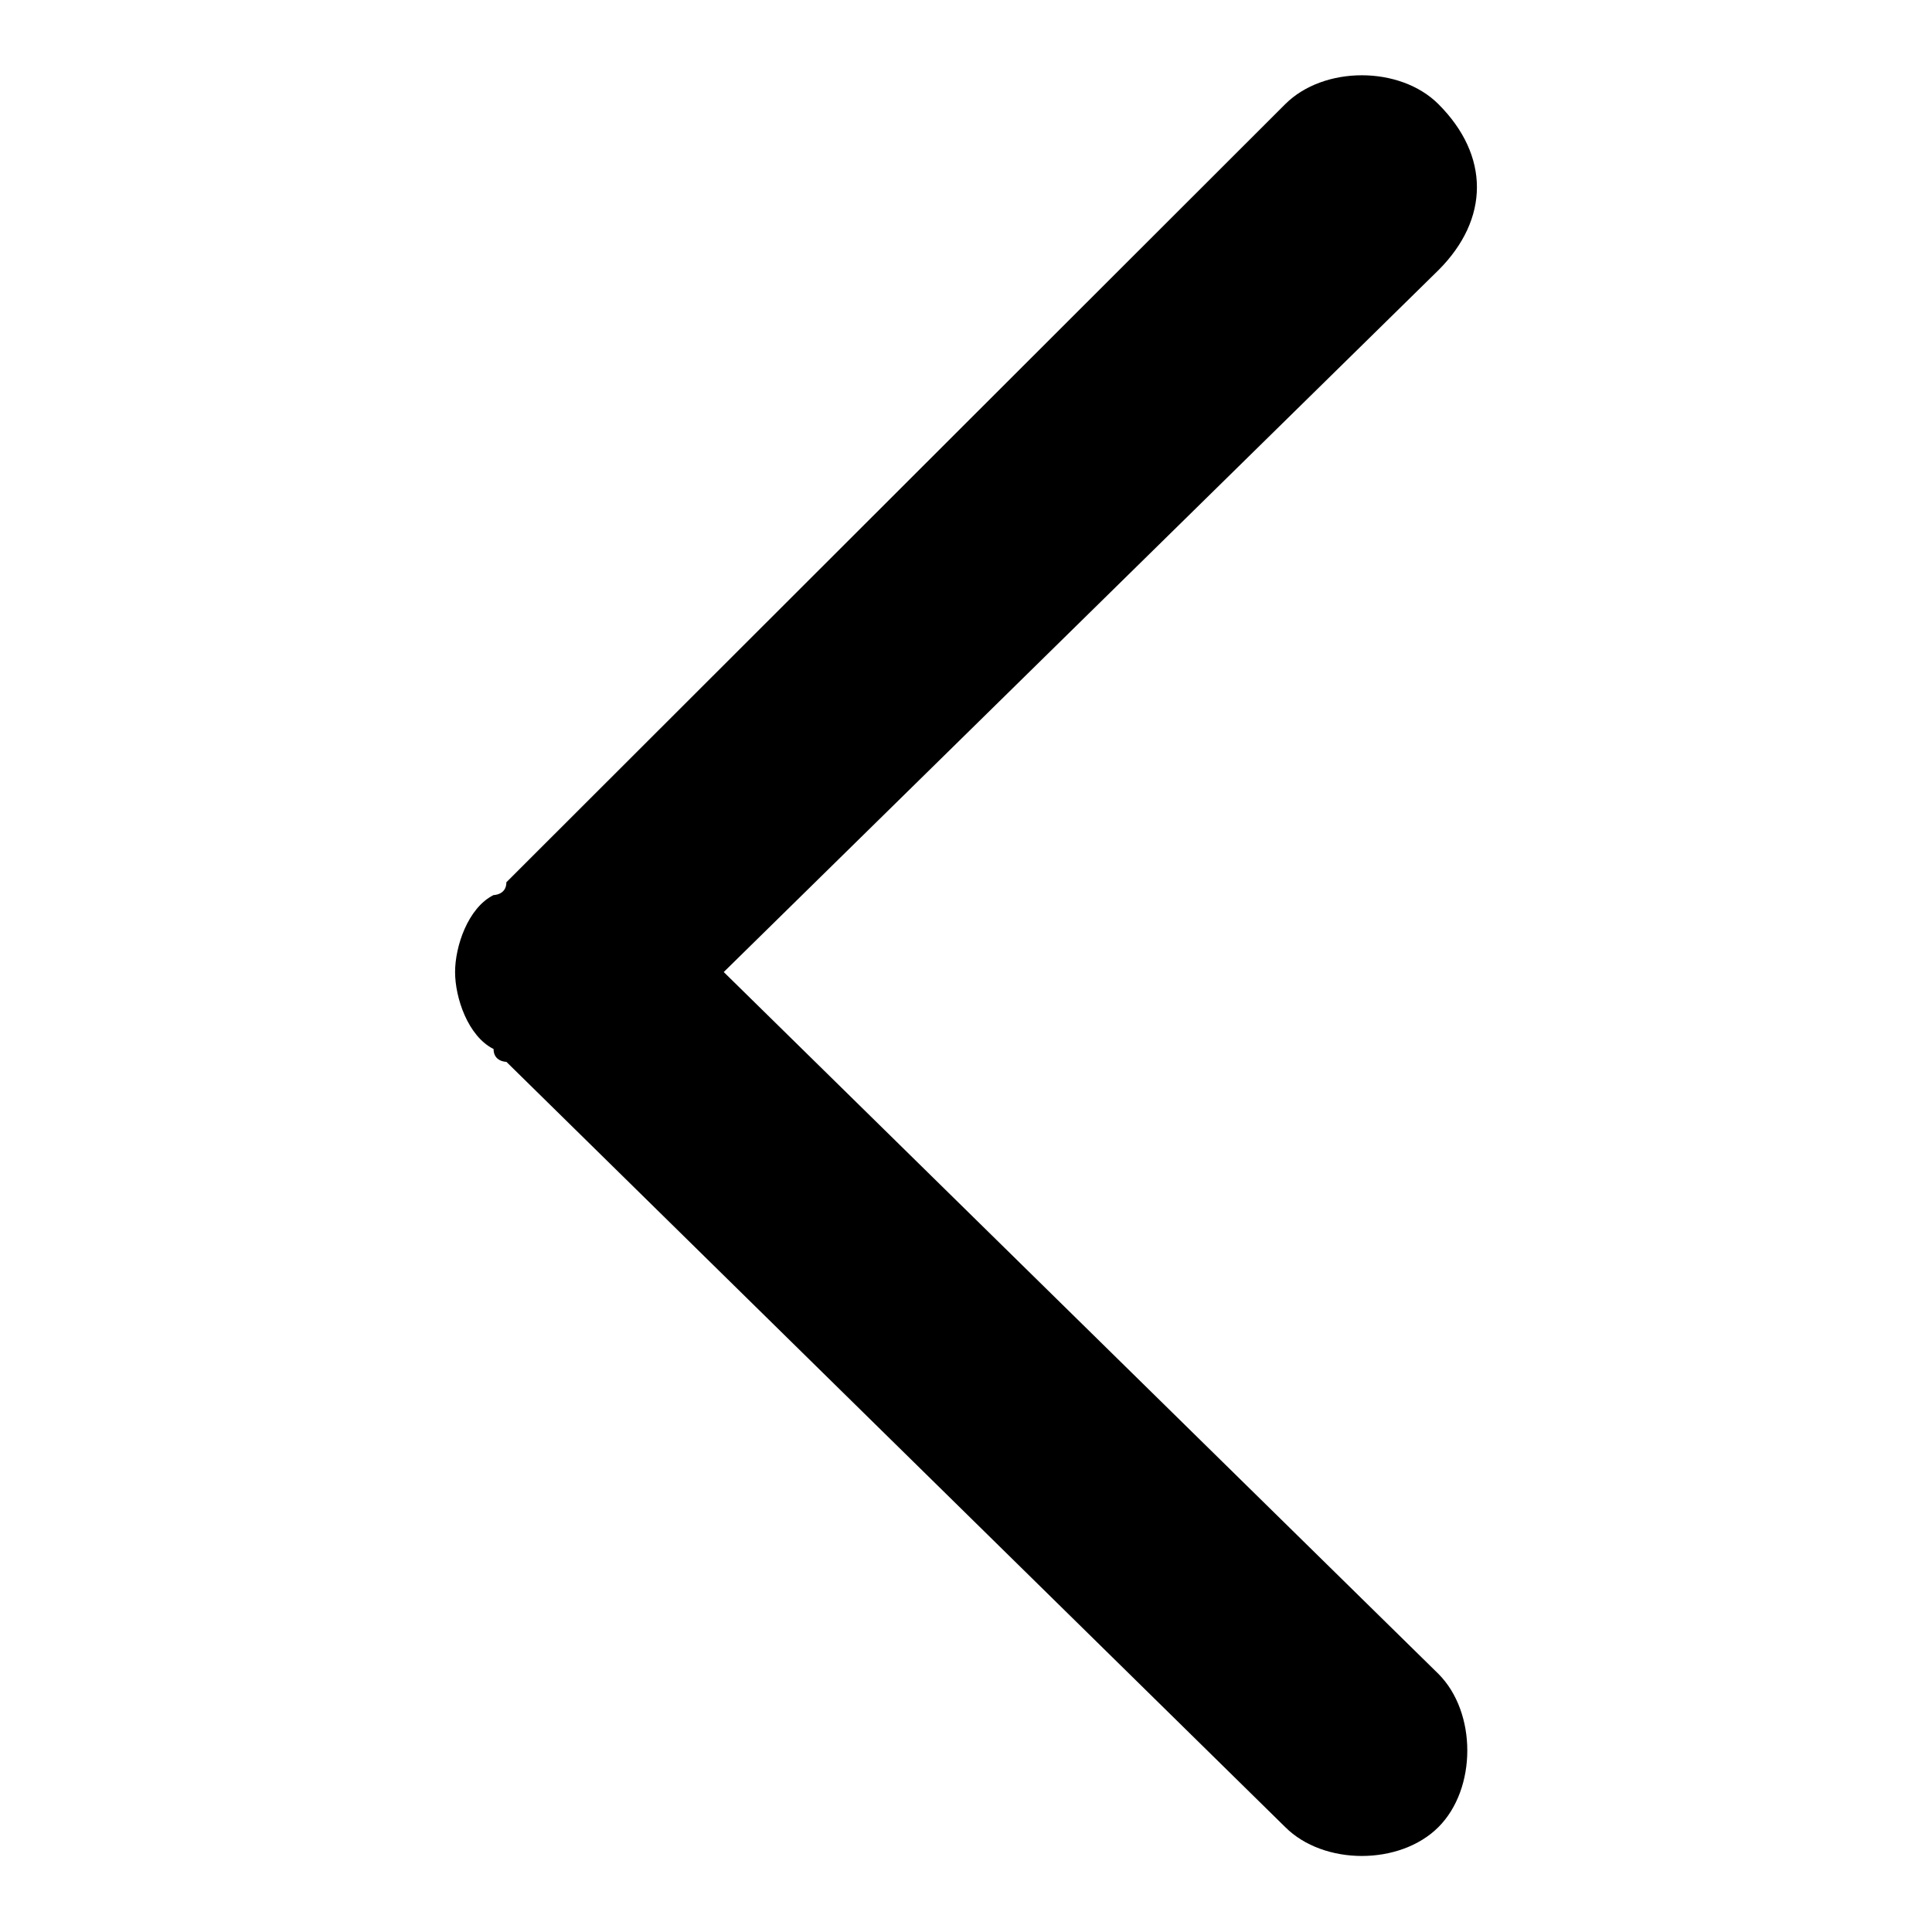 <?xml version="1.0" encoding="utf-8"?>
<!-- Svg Vector Icons : http://www.onlinewebfonts.com/icon -->
<!DOCTYPE svg PUBLIC "-//W3C//DTD SVG 1.1//EN" "http://www.w3.org/Graphics/SVG/1.1/DTD/svg11.dtd">
<svg version="1.1" xmlns="http://www.w3.org/2000/svg" xmlns:xlink="http://www.w3.org/1999/xlink" x="0px" y="0px" viewBox="0 0 256 256" enable-background="new 0 0 256 256" xml:space="preserve">
<g> <path fill="#000000" d="M190.6,35.8l-94.7,93l94.7,93c5.1,5.1,5.1,15.2,0,20.3c-5.1,5.1-15.2,5.1-20.3,0L67.1,140.7 c0,0-1.7,0-1.7-1.7c-3.4-1.7-5.1-6.8-5.1-10.2s1.7-8.5,5.1-10.2c0,0,1.7,0,1.7-1.7L170.3,13.8c5.1-5.1,15.2-5.1,20.3,0 C197.4,20.6,197.4,29,190.6,35.8z"/></g>
</svg>